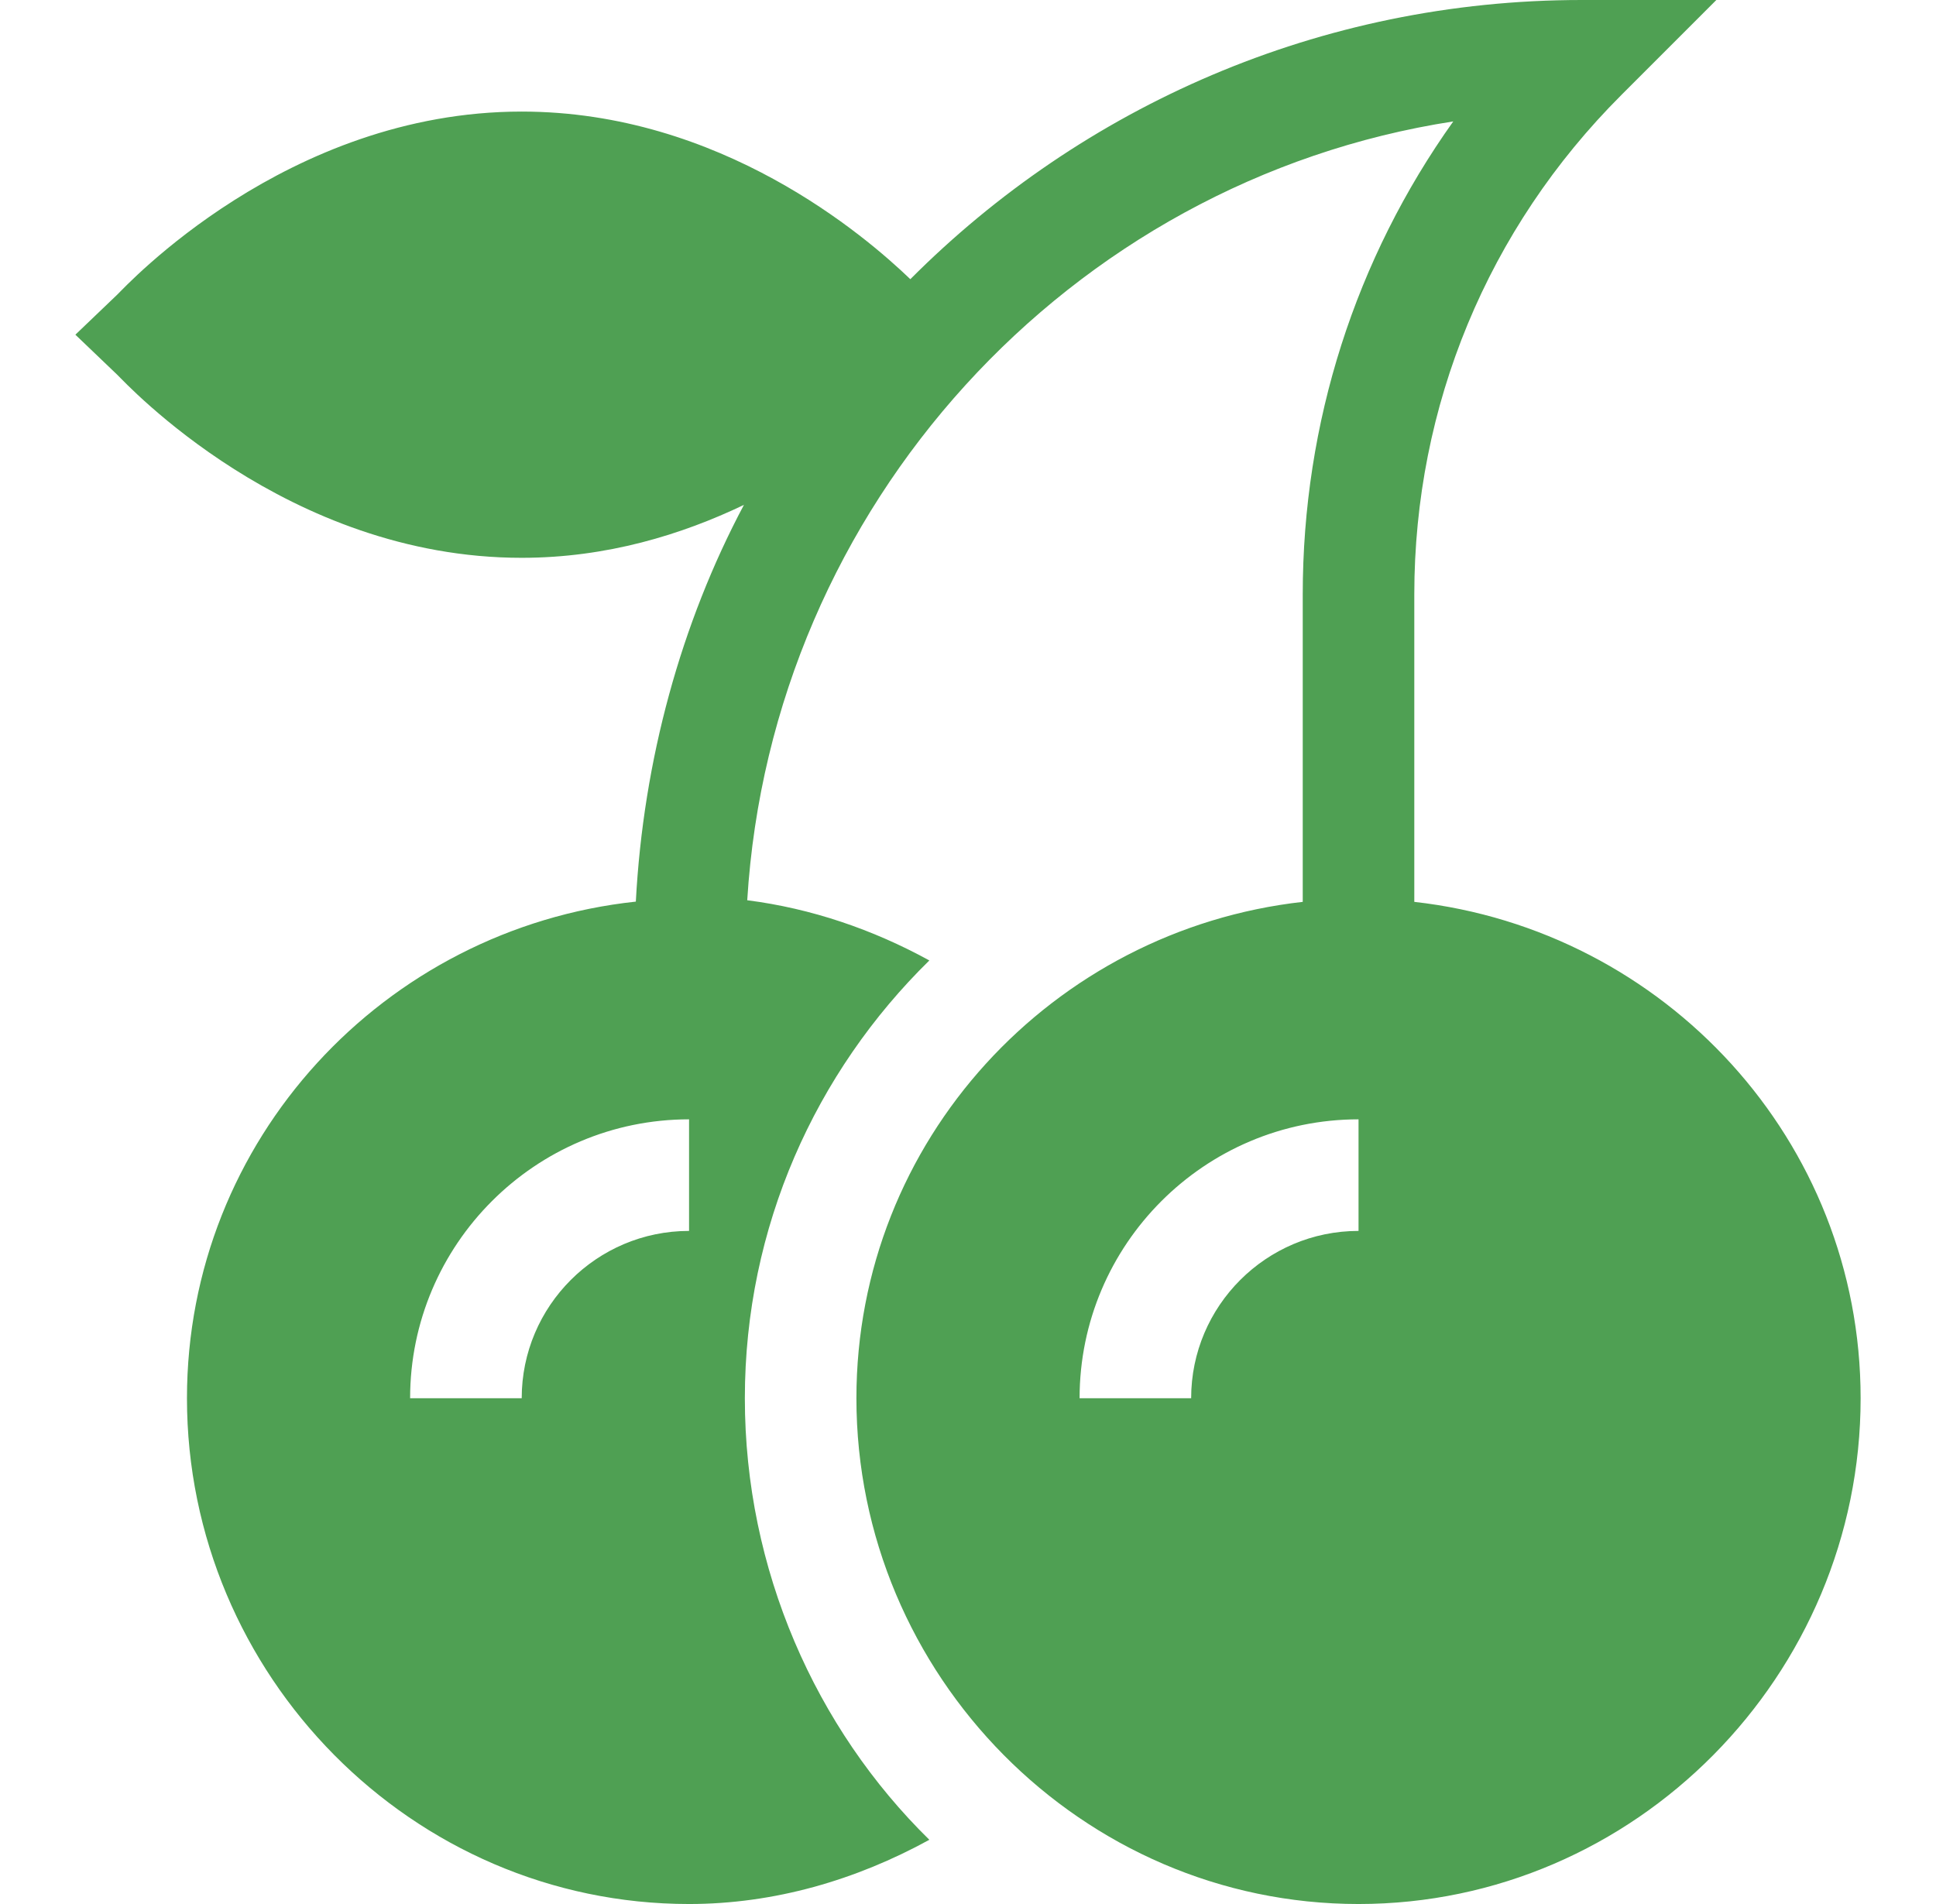 <svg width="61" height="60" viewBox="0 0 61 60" fill="none" xmlns="http://www.w3.org/2000/svg">
<path d="M16.438 17.578C19.122 17.578 21.487 16.845 23.44 15.91C21.457 19.64 20.269 23.958 20.034 28.412C12.107 29.262 5.891 35.913 5.891 44.062C5.891 52.786 12.987 60 21.711 60C24.398 60 26.973 59.243 29.282 57.976C25.7 54.465 23.469 49.463 23.469 44.062C23.469 38.662 25.7 33.778 29.282 30.266C27.504 29.291 25.567 28.627 23.544 28.369C24.308 15.945 33.691 5.696 45.79 3.826C42.709 8.152 41.047 13.314 41.047 18.733V28.42C33.158 29.307 26.984 35.94 26.984 44.062C26.984 52.786 34.081 60 42.805 60C51.528 60 58.625 52.786 58.625 44.062C58.625 35.94 52.451 29.307 44.562 28.42V18.733C44.562 12.79 46.877 7.203 51.079 3.001L54.079 0H49.836C41.58 0 34.097 3.367 28.683 8.798C27.262 7.433 22.704 3.516 16.438 3.516C9.022 3.516 3.947 9.041 3.702 9.277L2.375 10.547L3.702 11.817C3.947 12.053 9.022 17.578 16.438 17.578ZM42.805 38.789C39.897 38.789 37.531 41.155 37.531 44.062H34.016C34.016 39.217 37.959 35.273 42.805 35.273V38.789ZM21.711 38.789C18.803 38.789 16.438 41.155 16.438 44.062H12.922C12.922 39.217 16.865 35.273 21.711 35.273V38.789Z" fill="#4FA053"/>
</svg>
